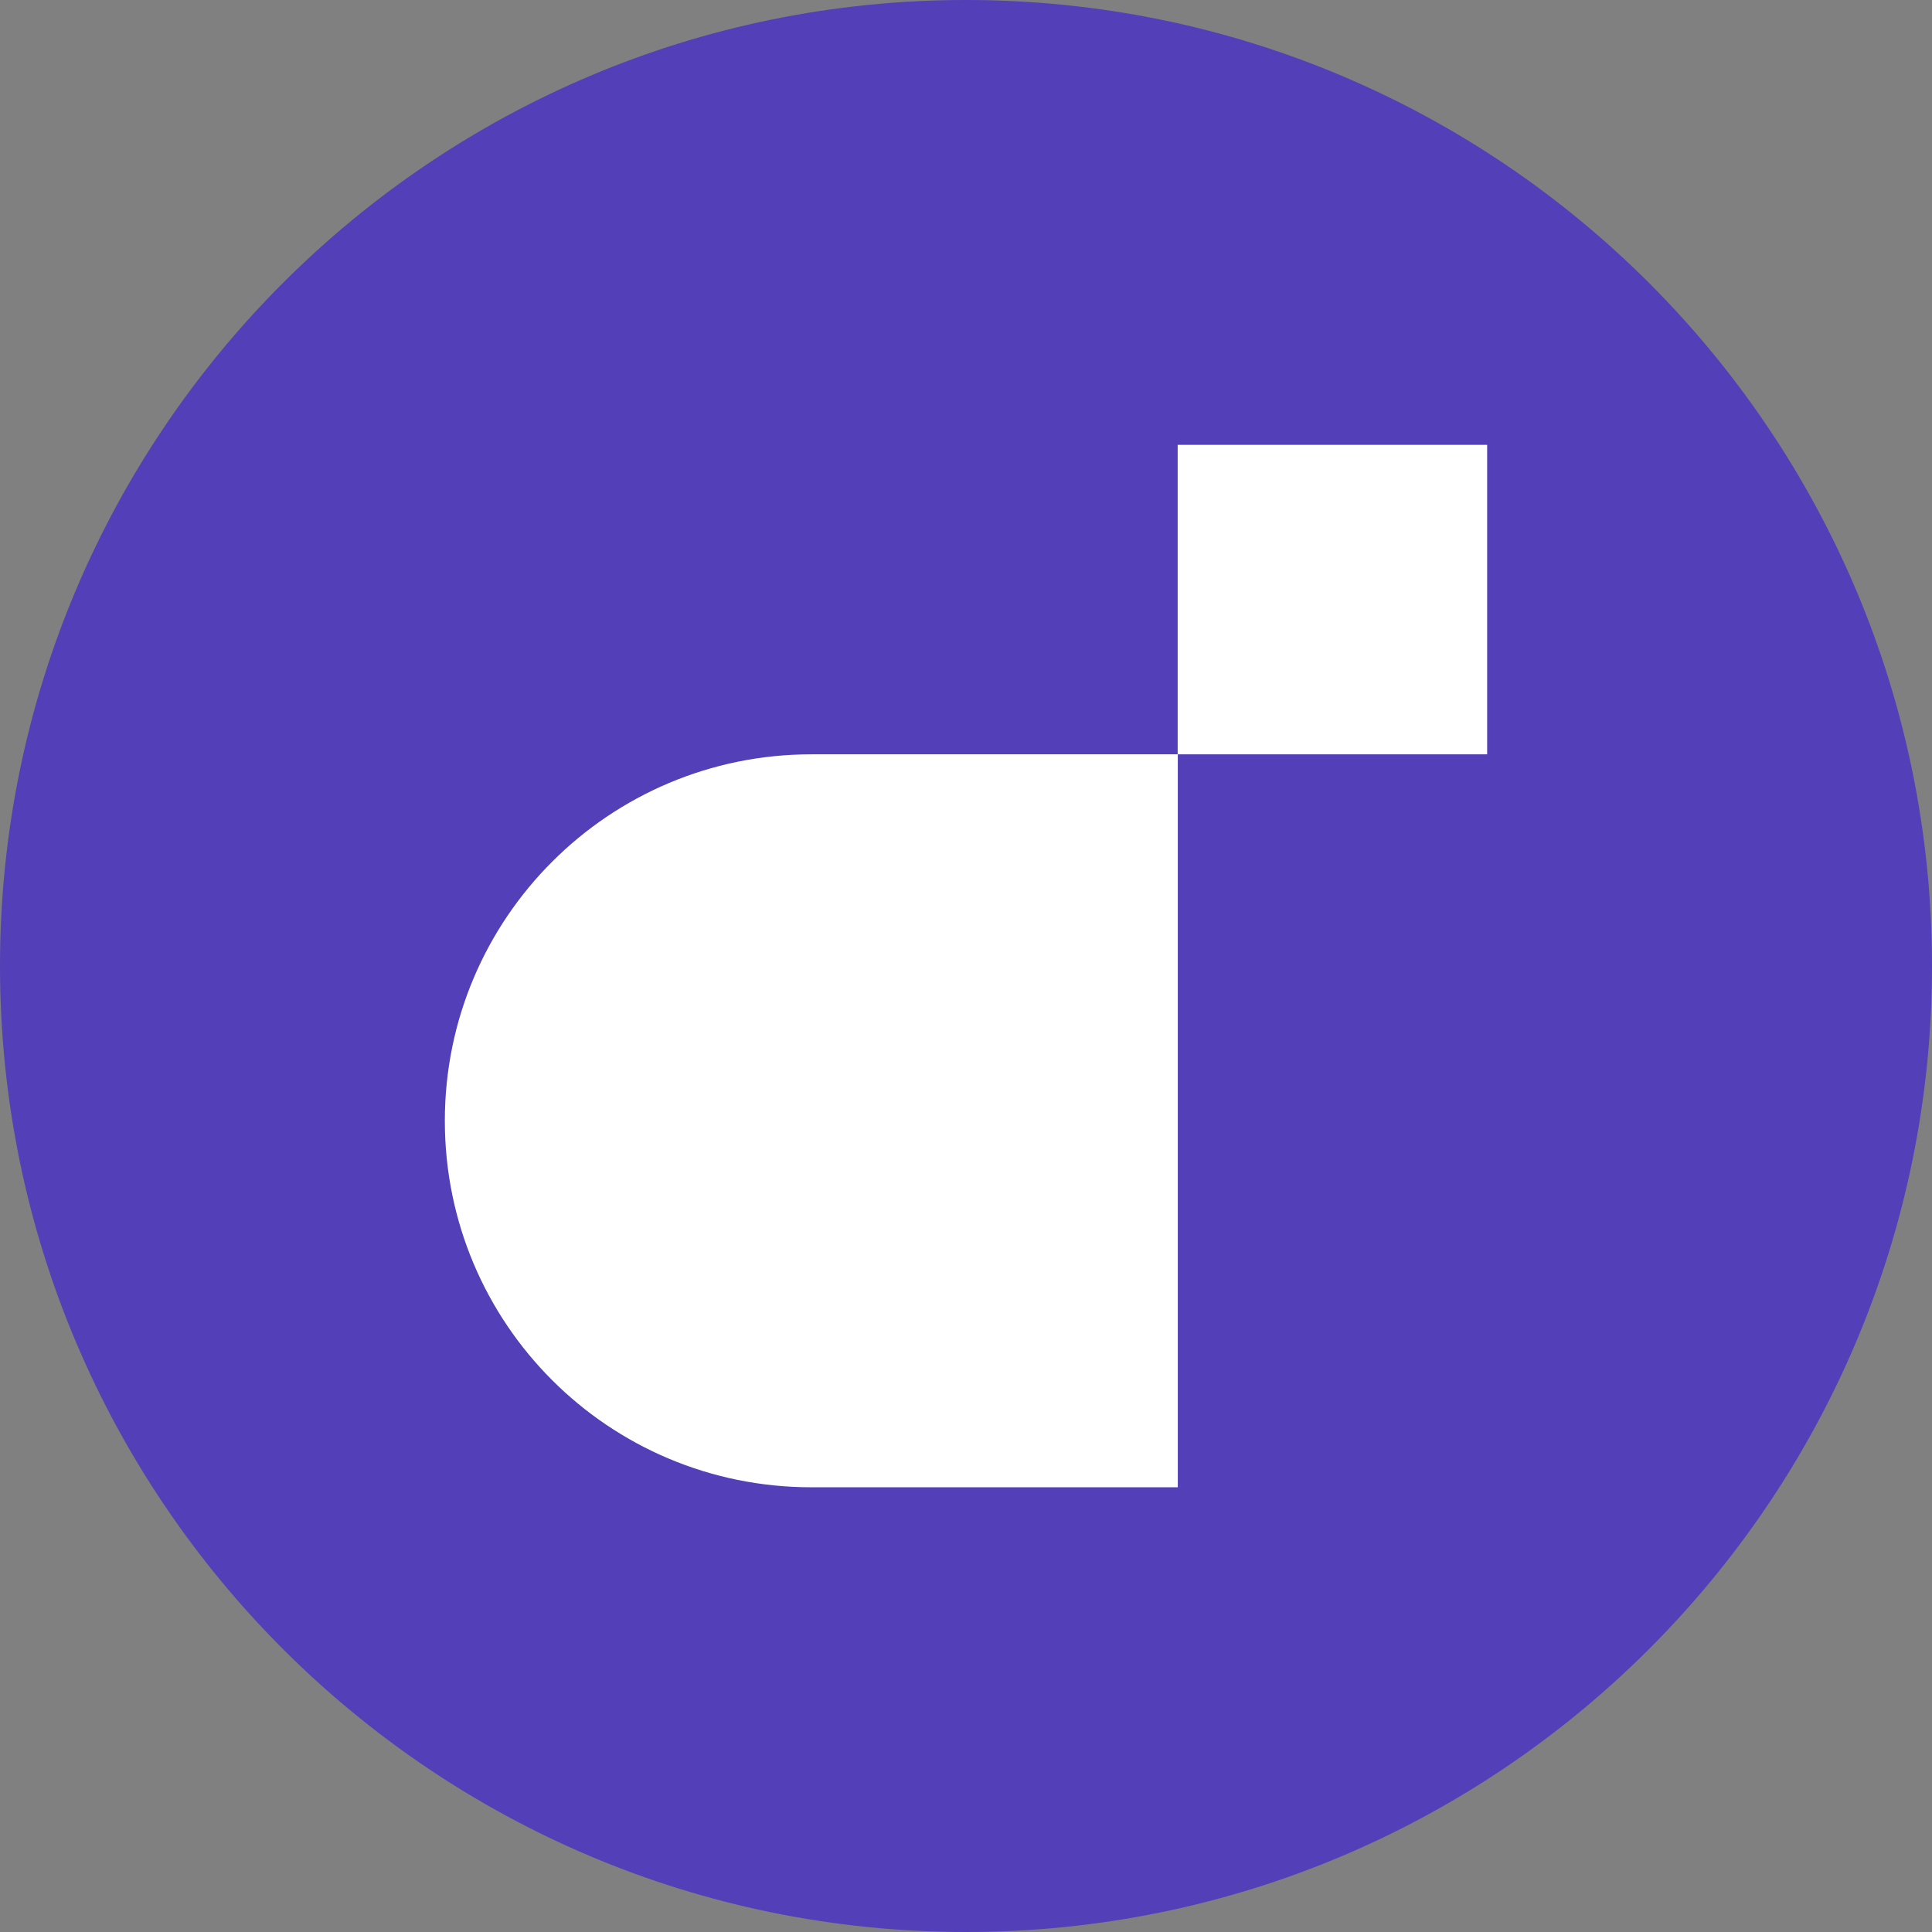 <?xml version="1.0" encoding="UTF-8"?>
<svg id="_Слой_2" data-name="Слой 2" xmlns="http://www.w3.org/2000/svg" viewBox="0 0 160 160">
  <rect x="0" y="0" width="160" height="160" fill="#808080" stroke="none"/>
  <defs>
    <style>
      .cls-1 {
        fill: #fff;
      }

      .cls-2 {
        fill: #533fb7;
      }
    </style>
  </defs>
  <g id="_Слой_1-2" data-name="Слой 1">
    <g>
      <path class="cls-2" d="m80,160c44.18,0,80-35.82,80-80S124.18,0,80,0,0,35.82,0,80s35.82,80,80,80Z"/>
      <g>
        <path class="cls-1" d="m67.19,62.47h30.35v60.7h-30.35c-16.79,0-30.35-13.56-30.35-30.35s13.62-30.35,30.35-30.35Z"/>
        <path class="cls-1" d="m123.16,36.84h-25.63v25.63h25.63v-25.63Z"/>
      </g>
    </g>
  </g>
</svg>